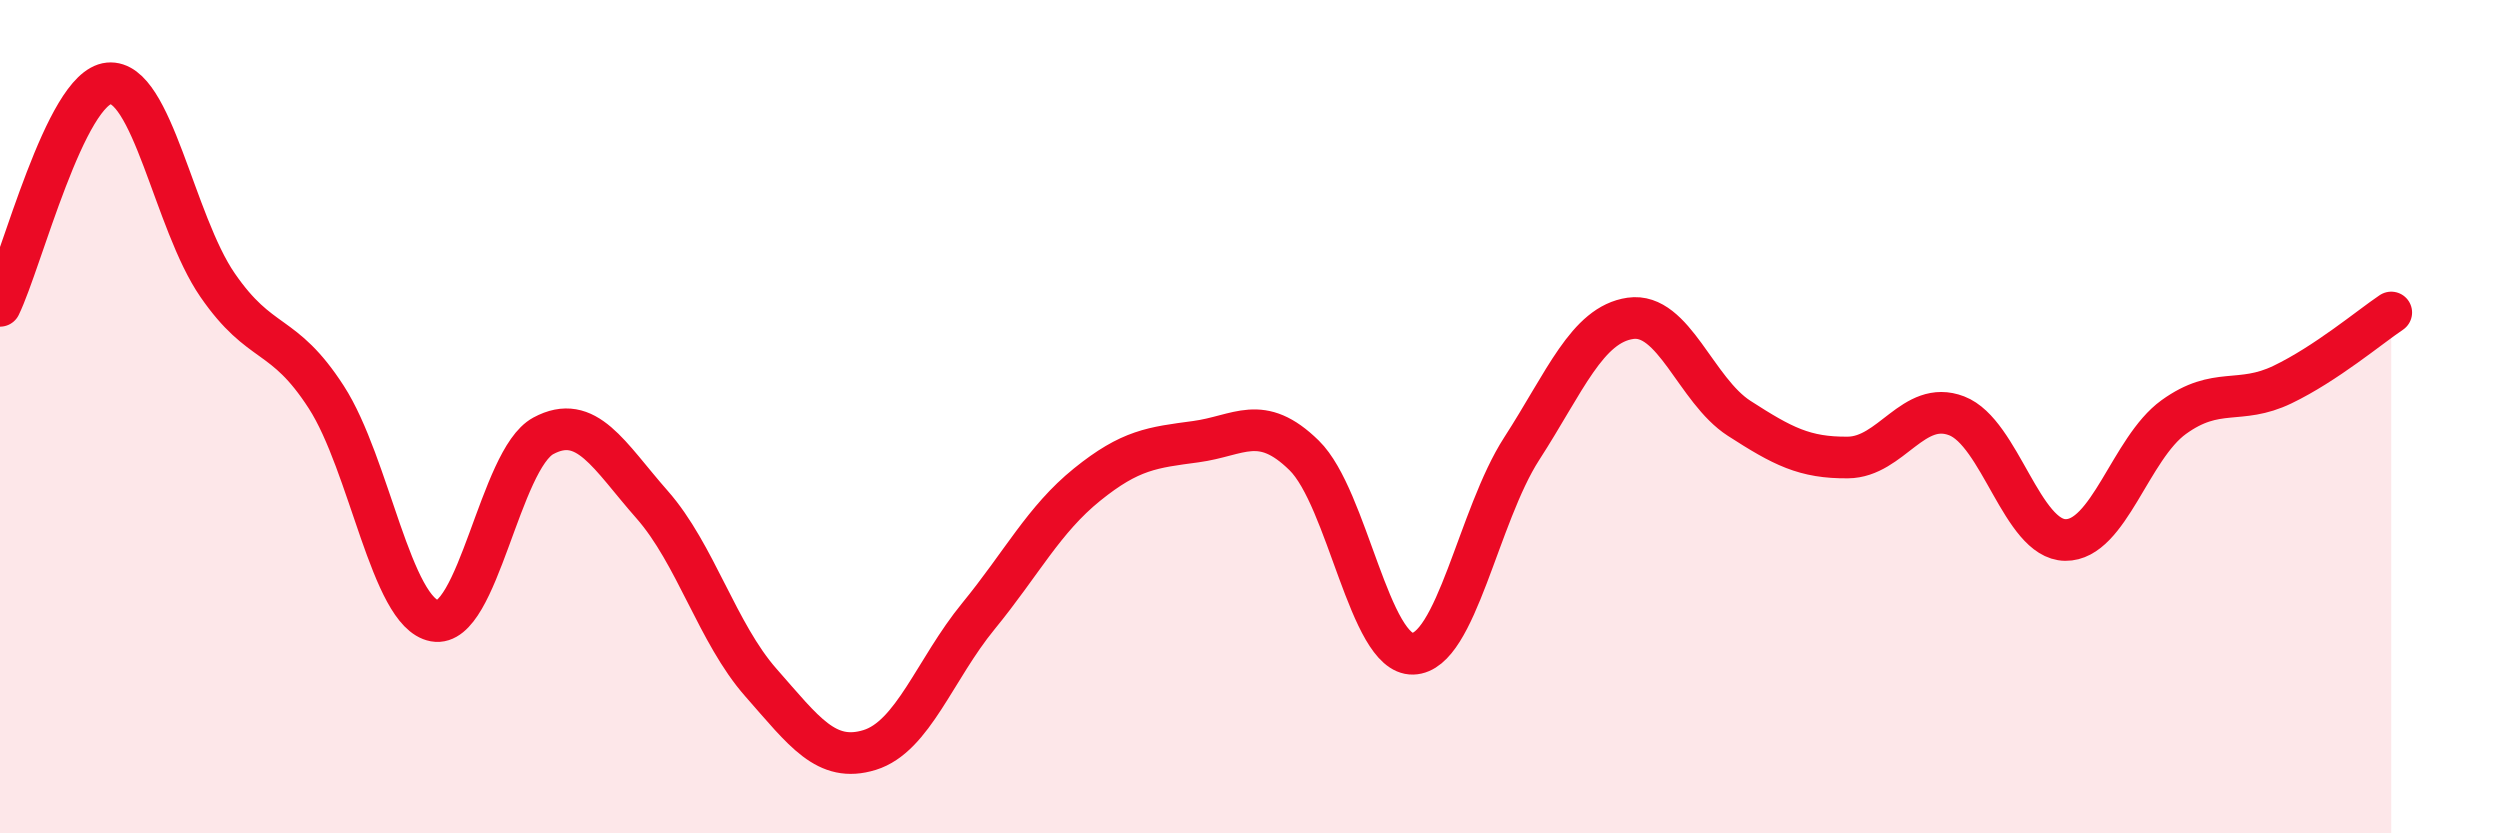 
    <svg width="60" height="20" viewBox="0 0 60 20" xmlns="http://www.w3.org/2000/svg">
      <path
        d="M 0,7.34 C 0.52,6.27 1.57,2.1 2.61,2 C 3.65,1.9 4.18,5.33 5.22,6.84 C 6.26,8.35 6.79,7.92 7.83,9.53 C 8.87,11.14 9.39,14.71 10.43,14.9 C 11.47,15.09 12,11.02 13.04,10.46 C 14.08,9.9 14.61,10.93 15.65,12.11 C 16.69,13.29 17.22,15.2 18.26,16.38 C 19.3,17.56 19.83,18.32 20.87,18 C 21.91,17.68 22.44,16.06 23.48,14.79 C 24.52,13.52 25.05,12.47 26.09,11.63 C 27.13,10.79 27.66,10.74 28.7,10.6 C 29.74,10.46 30.26,9.91 31.3,10.93 C 32.34,11.95 32.87,15.72 33.91,15.69 C 34.95,15.66 35.48,12.38 36.52,10.77 C 37.56,9.16 38.09,7.79 39.13,7.64 C 40.17,7.49 40.7,9.37 41.74,10.04 C 42.78,10.71 43.31,10.99 44.35,10.98 C 45.39,10.97 45.92,9.58 46.96,9.98 C 48,10.38 48.53,12.95 49.57,12.96 C 50.61,12.97 51.13,10.76 52.17,10.01 C 53.21,9.26 53.74,9.73 54.78,9.23 C 55.82,8.73 56.87,7.85 57.39,7.5L57.39 20L0 20Z"
        fill="#EB0A25"
        opacity="0.1"
        stroke-linecap="round"
        stroke-linejoin="round"
      />
      <path
        d="M 0,7.34 C 0.52,6.27 1.57,2.1 2.61,2 C 3.65,1.9 4.18,5.33 5.22,6.84 C 6.26,8.35 6.79,7.92 7.83,9.53 C 8.87,11.14 9.39,14.71 10.43,14.9 C 11.47,15.09 12,11.02 13.04,10.46 C 14.08,9.9 14.61,10.93 15.65,12.11 C 16.69,13.29 17.22,15.2 18.26,16.38 C 19.3,17.56 19.83,18.32 20.87,18 C 21.91,17.68 22.44,16.06 23.48,14.79 C 24.52,13.52 25.05,12.47 26.09,11.63 C 27.13,10.79 27.66,10.74 28.7,10.6 C 29.74,10.46 30.26,9.91 31.3,10.93 C 32.34,11.95 32.87,15.72 33.91,15.69 C 34.95,15.66 35.48,12.38 36.52,10.77 C 37.56,9.16 38.09,7.79 39.13,7.64 C 40.17,7.49 40.7,9.37 41.74,10.04 C 42.78,10.71 43.31,10.99 44.35,10.98 C 45.39,10.97 45.92,9.58 46.96,9.98 C 48,10.38 48.53,12.95 49.57,12.96 C 50.61,12.97 51.13,10.76 52.17,10.01 C 53.21,9.26 53.74,9.73 54.78,9.23 C 55.82,8.73 56.87,7.85 57.39,7.5"
        stroke="#EB0A25"
        stroke-width="1"
        fill="none"
        stroke-linecap="round"
        stroke-linejoin="round"
      />
    </svg>
  